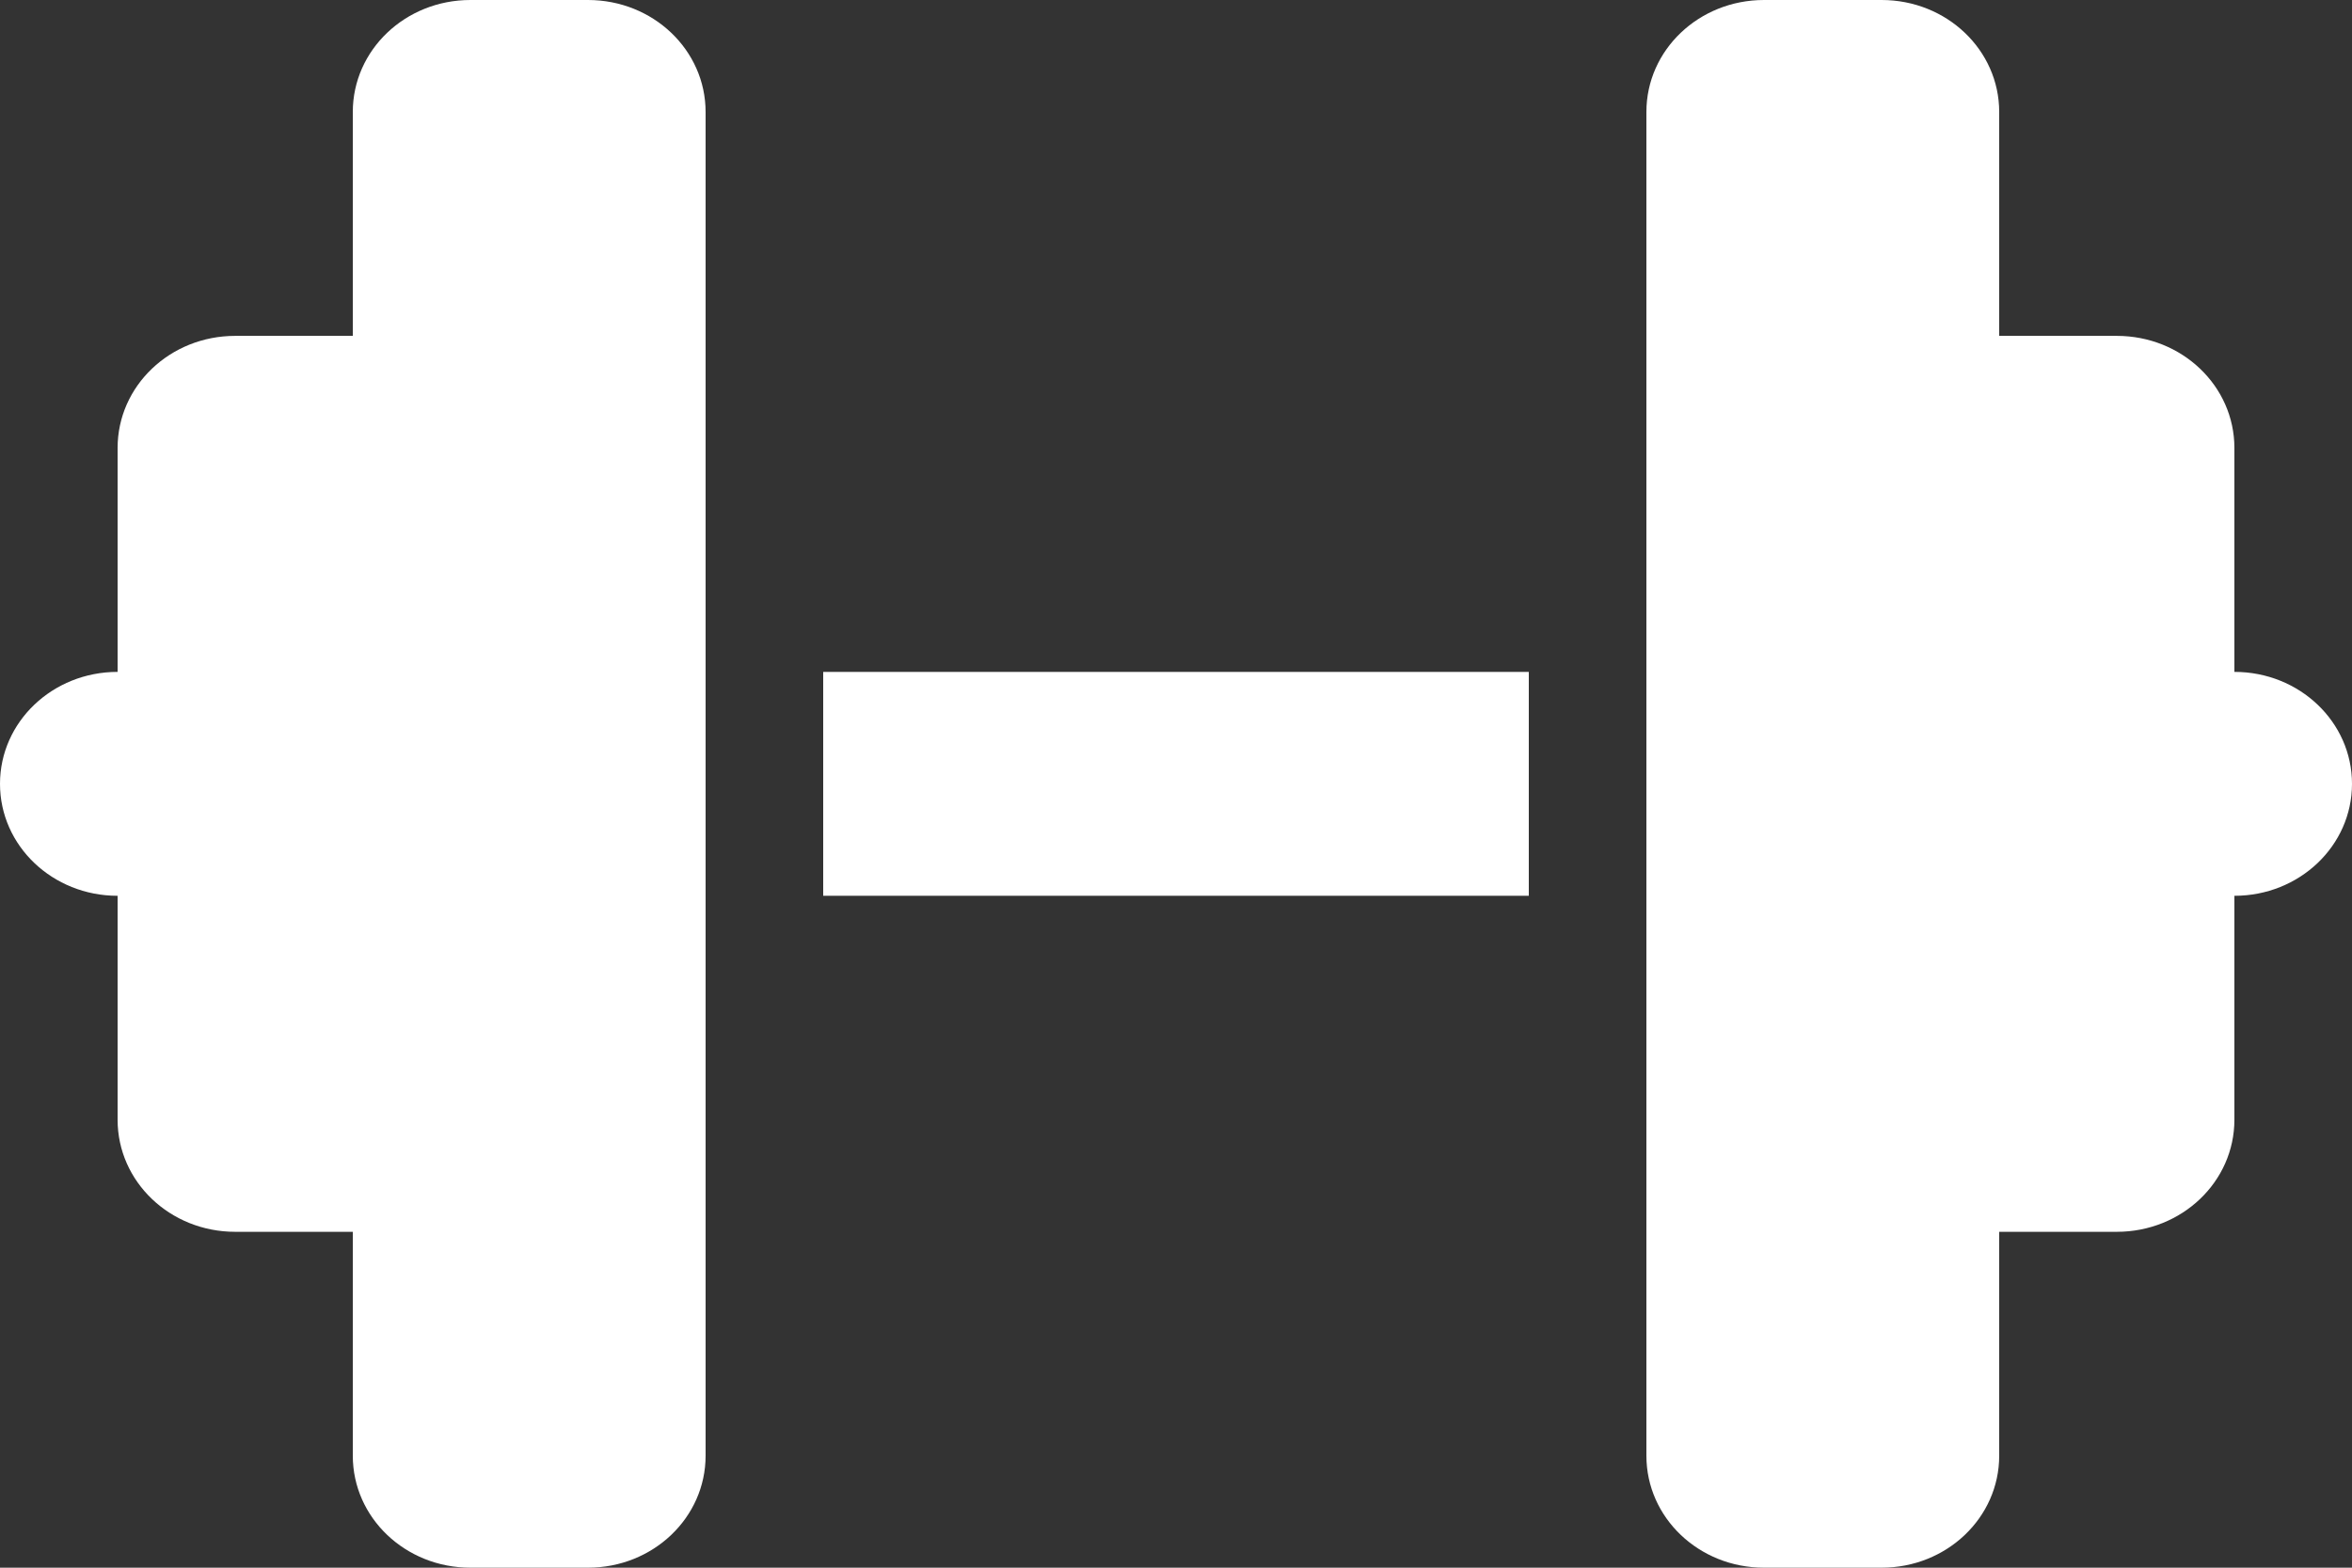 <svg width="18" height="12" viewBox="0 0 18 12" fill="none" xmlns="http://www.w3.org/2000/svg">
<rect x="0" y="0" width="18" height="12" fill="#333333" stroke="none"/>
<path d="M2.7 0.857C2.7 0.383 3.102 0 3.6 0H4.5C4.998 0 5.4 0.383 5.4 0.857V5.143V6.857V11.143C5.4 11.617 4.998 12 4.5 12H3.6C3.102 12 2.7 11.617 2.7 11.143V9.429H1.8C1.302 9.429 0.9 9.046 0.9 8.571V6.857C0.402 6.857 0 6.474 0 6C0 5.526 0.402 5.143 0.9 5.143V3.429C0.9 2.954 1.302 2.571 1.8 2.571H2.7V0.857ZM15.3 0.857V2.571H16.2C16.698 2.571 17.1 2.954 17.1 3.429V5.143C17.598 5.143 18 5.526 18 6C18 6.474 17.598 6.857 17.1 6.857V8.571C17.1 9.046 16.698 9.429 16.2 9.429H15.3V11.143C15.3 11.617 14.898 12 14.4 12H13.5C13.002 12 12.6 11.617 12.6 11.143V6.857V5.143V0.857C12.6 0.383 13.002 0 13.5 0H14.4C14.898 0 15.3 0.383 15.3 0.857ZM11.7 5.143V6.857H6.3V5.143H11.7Z" fill="white"/>
</svg>
